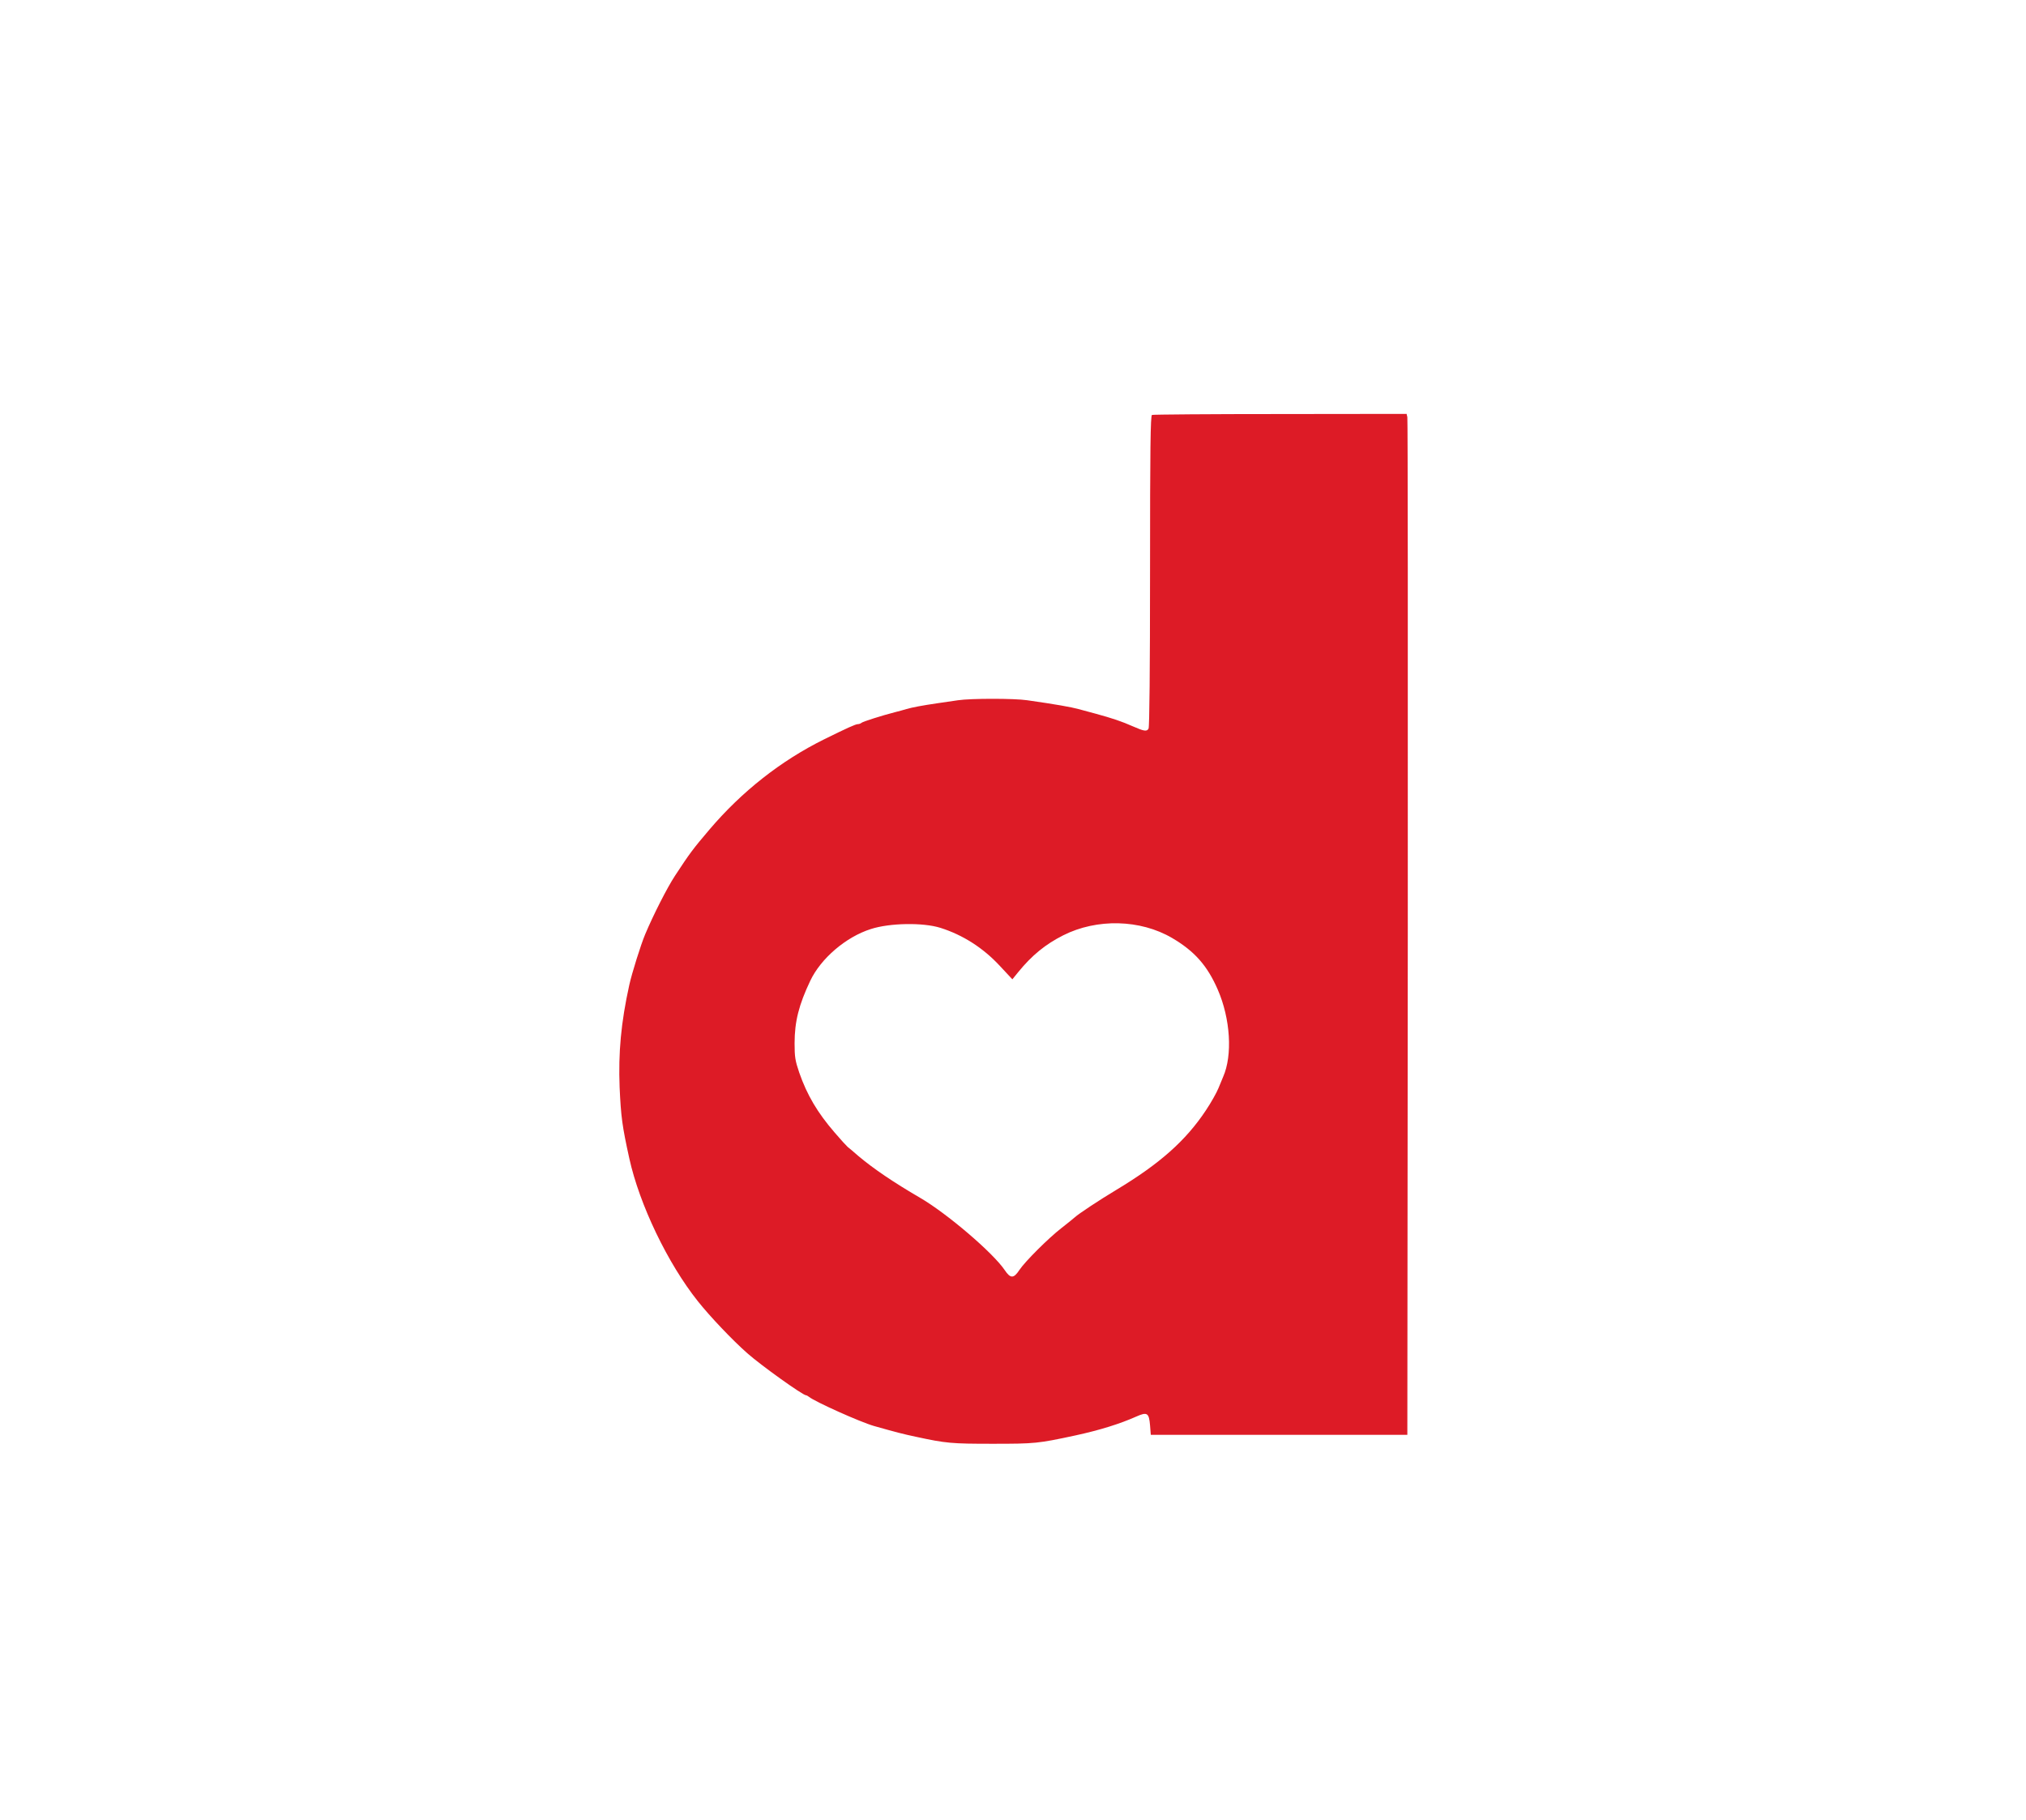 <svg xmlns="http://www.w3.org/2000/svg" fill="none" viewBox="0 0 1811 1627" height="1627" width="1811">
<path fill="#DD1B26" d="M1029.73 370.933C1028.4 371.467 1028 400.533 1028 510.133C1028 599.867 1027.47 649.733 1026.67 651.333C1025.2 654.133 1022.67 653.733 1012.67 649.333C1002.8 644.933 994 642 979.333 638C973.467 636.4 966.533 634.533 964 633.867C957.733 632.133 943.6 629.6 918.267 626C906.667 624.267 867.867 624.267 856.267 626C851.333 626.667 843.2 627.867 838 628.667C824.267 630.667 815.2 632.4 810.267 633.867C808 634.533 803.333 635.867 800 636.667C788.533 639.6 771.333 645.067 770.133 646.133C769.333 646.8 768 647.333 766.933 647.333C764.8 647.333 757.467 650.667 736.667 660.933C698.133 680 663.2 707.467 634.267 741.467C619.333 759.067 616.8 762.4 603.333 782.933C596.267 793.733 584 817.867 576.667 835.333C572.8 844.533 564.8 870.133 562.533 880.4C555.067 914.267 552.667 941.067 553.867 972C555.067 998.4 556.133 1006.53 562.533 1035.6C571.6 1076.8 596.933 1129.6 623.867 1163.33C634.667 1176.93 654.8 1198.13 668 1209.73C680 1220.4 717.6 1247.33 720.533 1247.33C721.067 1247.33 722.133 1248 723.067 1248.67C728.133 1252.93 769.067 1271.33 781.333 1274.8C801.6 1280.53 807.333 1282 818.667 1284.4C845.733 1290.27 850.667 1290.67 887.333 1290.67C925.333 1290.67 927.867 1290.4 961.333 1283.2C983.467 1278.4 1001.2 1272.8 1015.87 1266.27C1025.47 1262 1027.07 1263.07 1028 1274.13L1028.67 1282.67H1143.33H1258L1258.4 829.333C1258.53 580 1258.4 374.667 1258 372.933L1257.33 370L1144.27 370.133C1082.13 370.133 1030.53 370.533 1029.73 370.933ZM840.667 829.467C860.533 835.733 878.8 847.333 893.733 863.467L904.933 875.467L910.133 869.067C922.4 854 934.533 844.133 950.4 836.133C980.533 820.933 1019.33 821.867 1047.73 838.533C1067.73 850.267 1079.2 863.2 1088.53 884.667C1099.87 910.667 1101.87 943.333 1093.33 962.667C1092.67 964.133 1090.8 968.667 1089.2 972.667C1087.6 976.667 1082.53 985.733 1077.87 992.667C1060 1019.6 1036.8 1040.27 998 1063.6C982.667 1072.8 964.133 1085.07 960.667 1088.27C959.2 1089.6 953.867 1093.87 948.933 1097.73C937.067 1106.93 916.267 1127.73 911.2 1135.33C906.133 1143.07 903.2 1143.07 898.133 1135.47C887.733 1120 846.4 1084.67 822.267 1070.67C798.667 1056.93 780.8 1044.8 767.333 1033.47C763.067 1029.73 758.667 1026 757.733 1025.33C756.8 1024.53 751.6 1018.93 746.267 1012.67C730.8 994.8 721.467 979.067 714.4 958.8C710.8 948.133 710.267 944.933 710.267 932.667C710.267 913.2 714.133 898.133 724.267 876.8C733.733 856.8 756.133 837.6 778.4 830.533C795.2 825.067 825.067 824.533 840.667 829.467Z"></path>
</svg>
